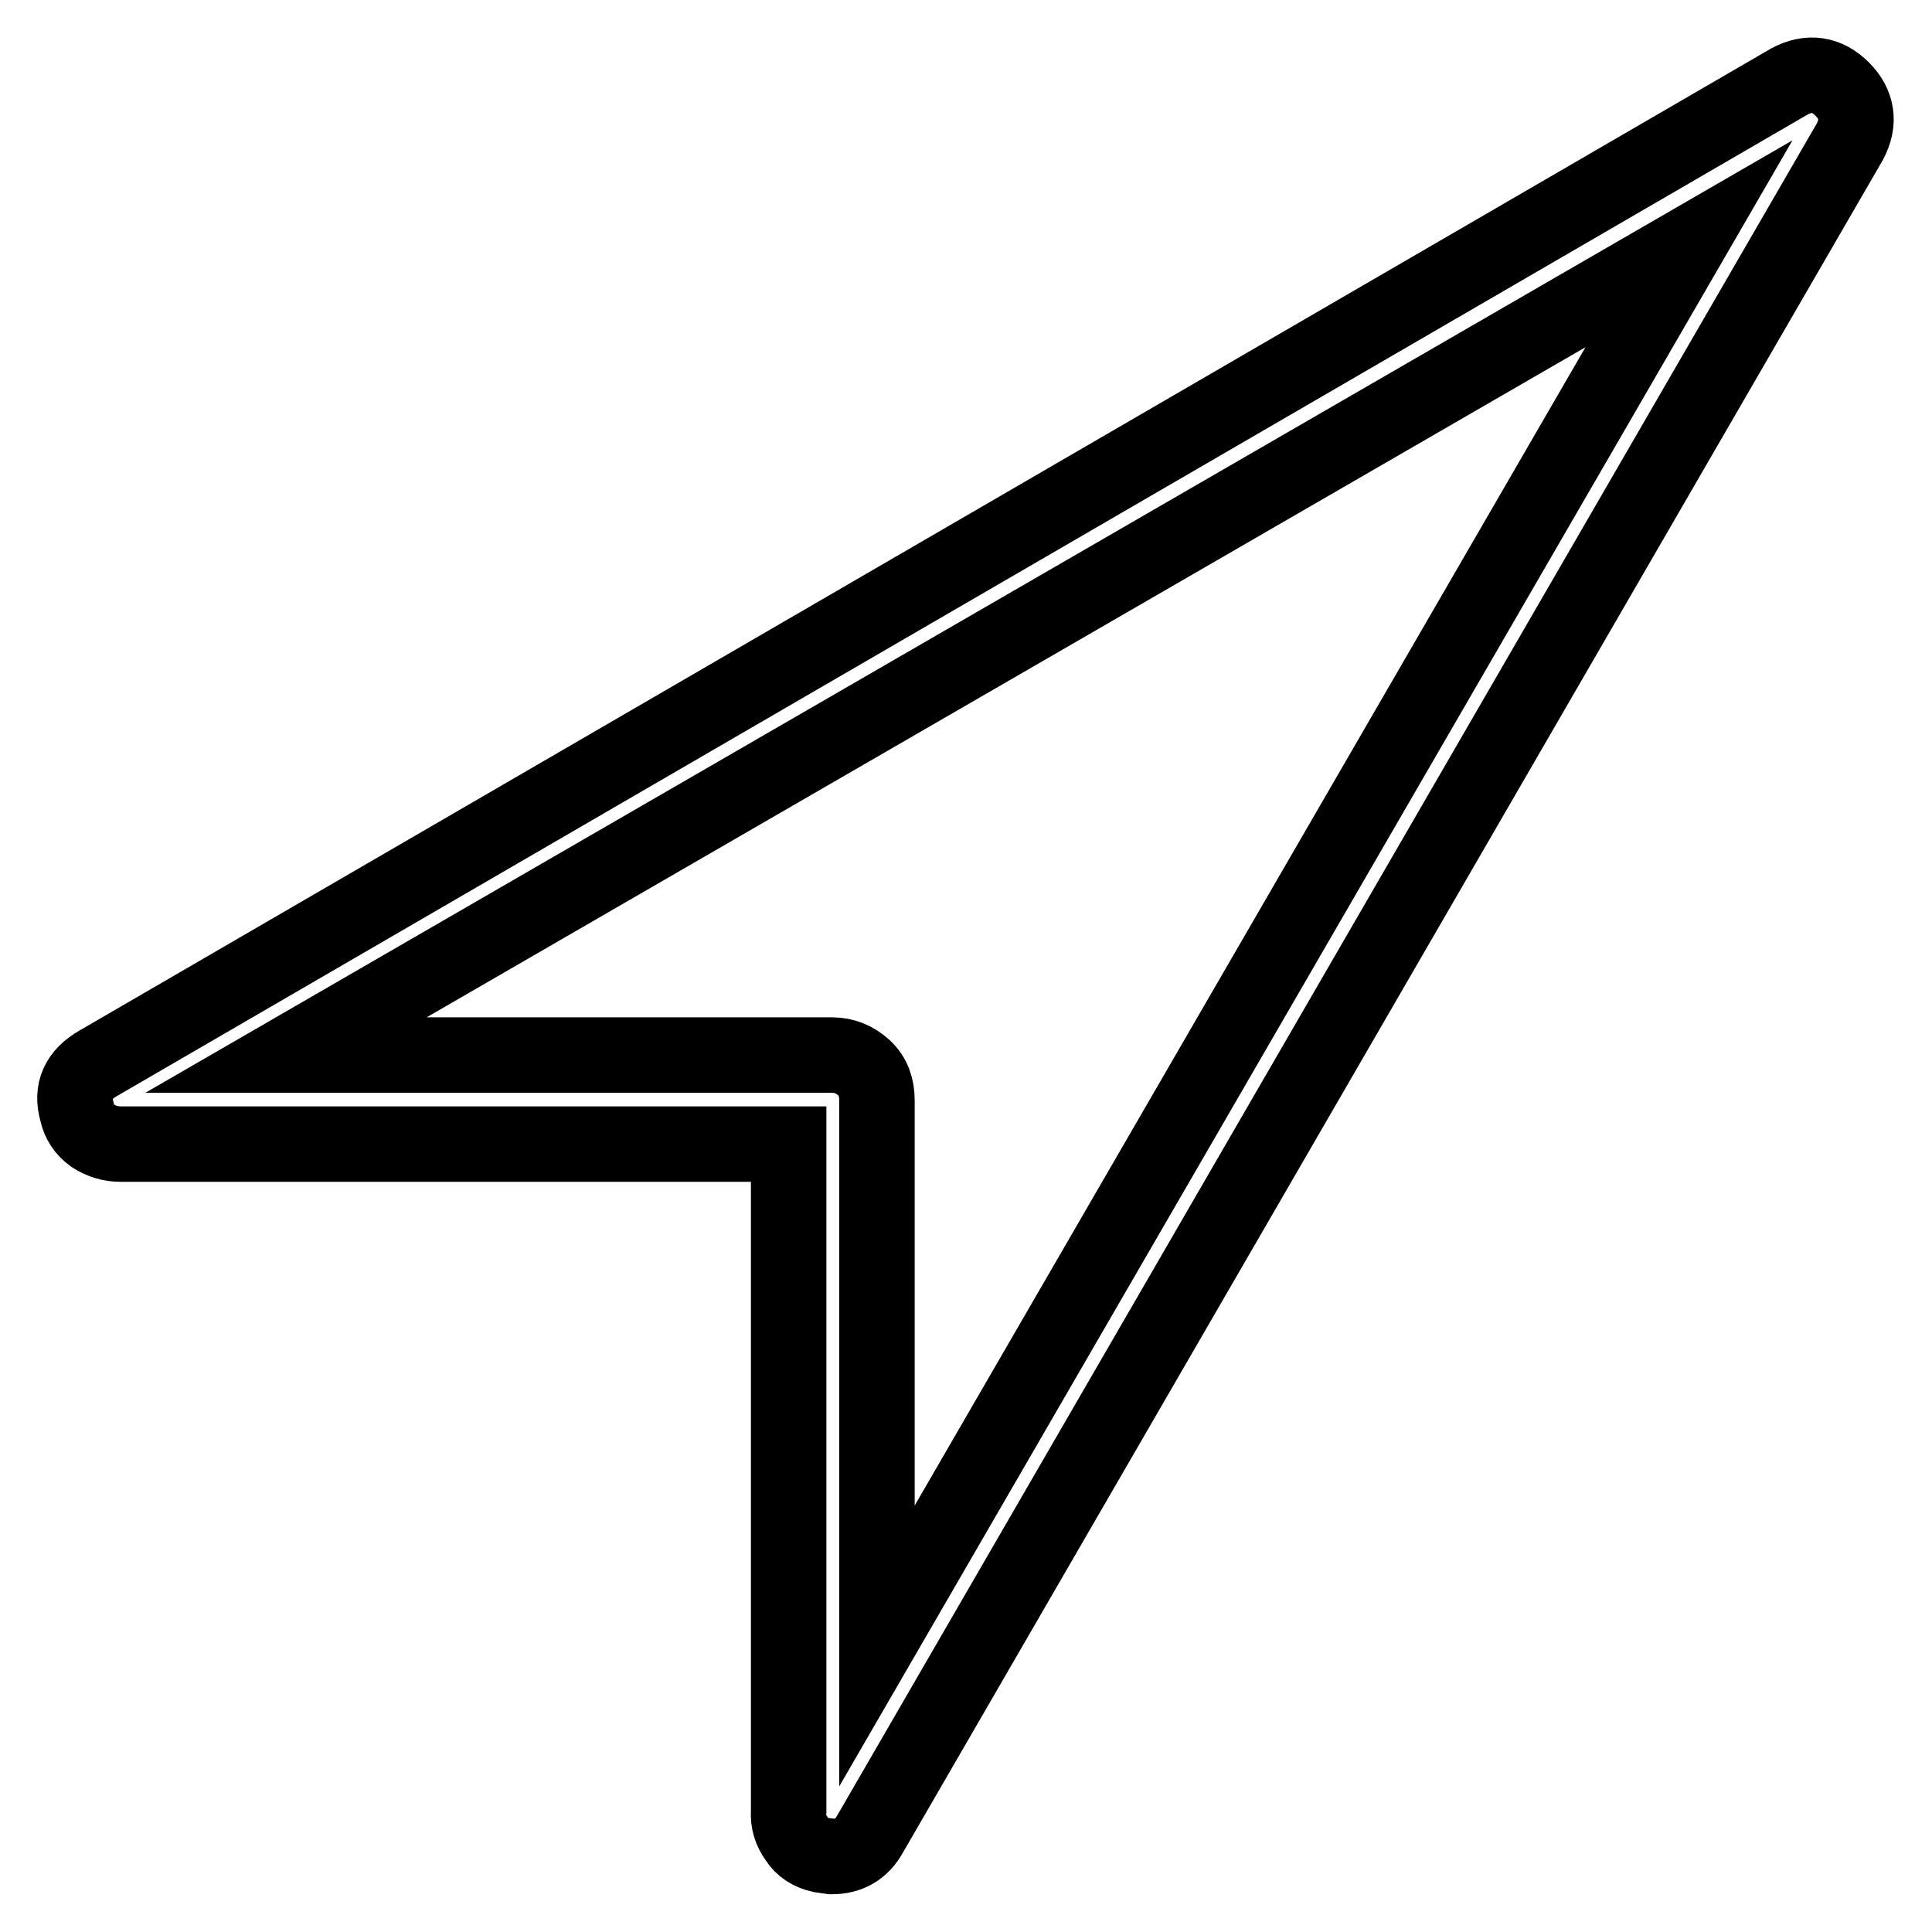 <?xml version="1.0" encoding="utf-8"?>
<!-- Svg Vector Icons : http://www.onlinewebfonts.com/icon -->
<!DOCTYPE svg PUBLIC "-//W3C//DTD SVG 1.1//EN" "http://www.w3.org/Graphics/SVG/1.1/DTD/svg11.dtd">
<svg version="1.1" xmlns="http://www.w3.org/2000/svg" xmlns:xlink="http://www.w3.org/1999/xlink" x="0px" y="0px" viewBox="0 0 256 256" enable-background="new 0 0 256 256" xml:space="preserve">
<g> <path stroke-width="10" fill-opacity="0" stroke="#000000"  d="M110.2,246l-1.4-0.2c-1.4-0.3-2.5-1-3.2-2.1c-0.8-1.1-1.2-2.3-1.1-3.7v-88.4H16c-1.4,0-2.6-0.4-3.7-1.1 c-1.1-0.8-1.8-1.8-2.1-3.2c-0.8-2.8,0.2-4.9,2.8-6.4L237.1,10.8c2.6-1.4,5-1,7,1s2.4,4.4,1,7L115.3,243 C114.2,245,112.5,246,110.2,246L110.2,246z M37.9,139.8h72.3c1.7,0,3.1,0.6,4.3,1.7s1.7,2.6,1.7,4.3v72.3L223.8,32.3L37.9,139.8z" /></g>
</svg>